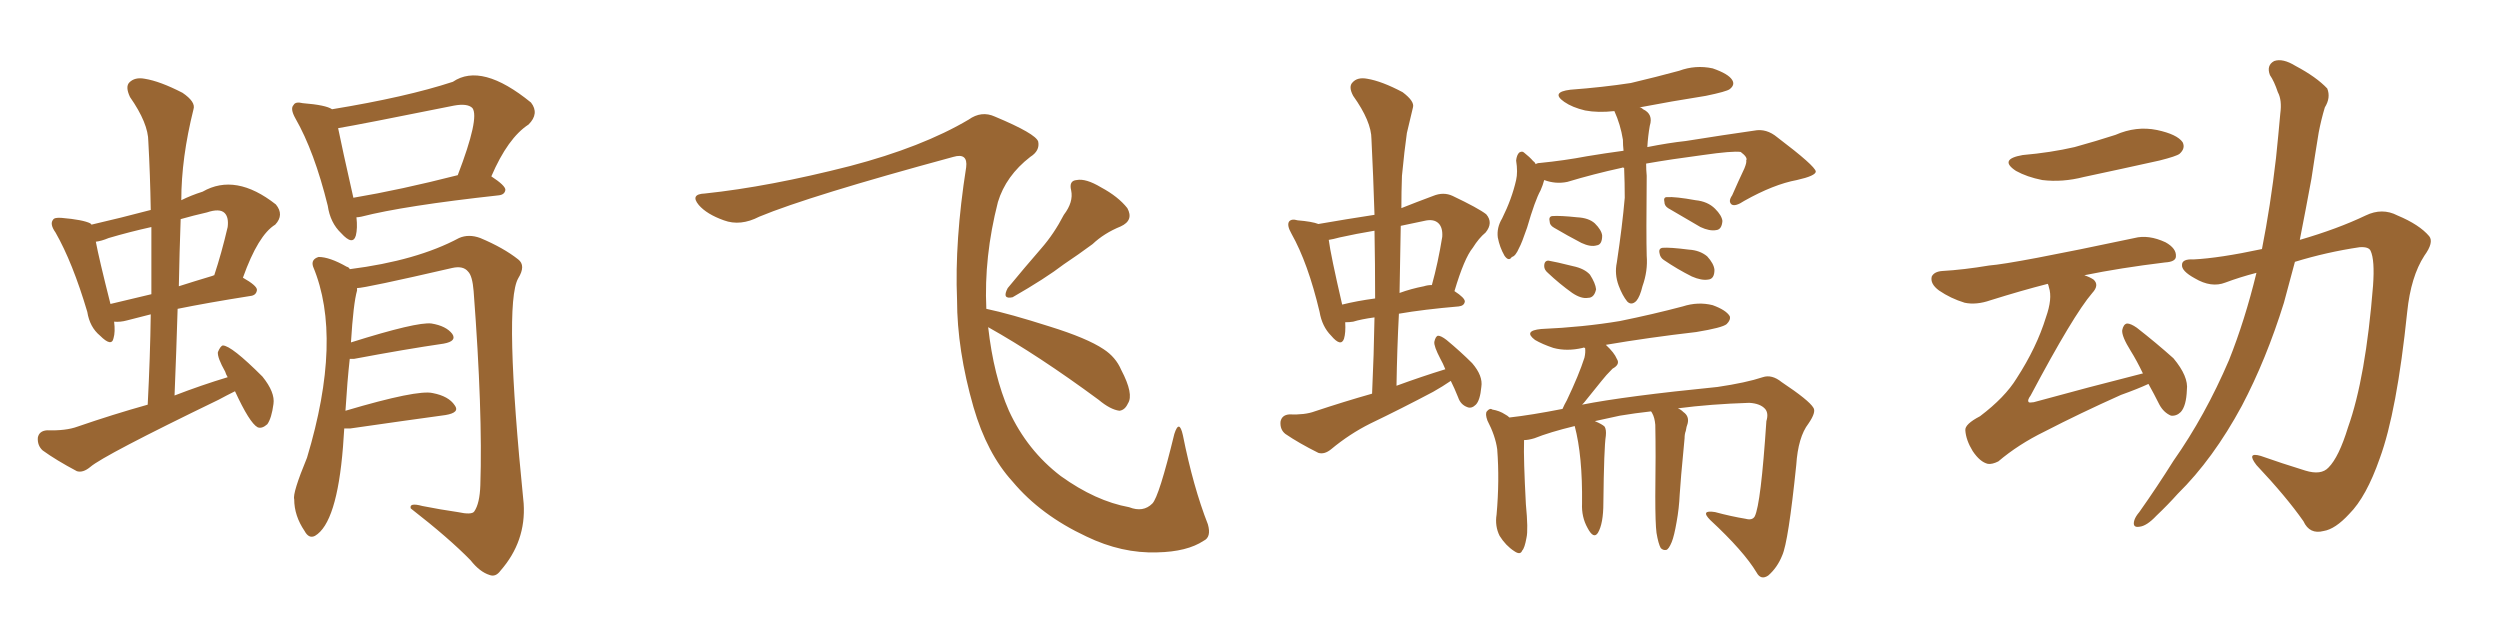 <svg xmlns="http://www.w3.org/2000/svg" xmlns:xlink="http://www.w3.org/1999/xlink" width="600" height="150"><path fill="#996633" padding="10" d="M85.55 52.15L85.55 52.15Q85.84 54.79 85.40 56.54L85.40 56.54Q84.67 59.03 81.88 55.96L81.88 55.96Q79.25 53.47 78.66 49.37L78.66 49.37Q75.44 36.33 70.90 28.42L70.90 28.42Q69.58 26.07 70.46 25.20L70.46 25.20Q70.90 24.32 72.66 24.76L72.66 24.76Q78.22 25.20 79.69 26.22L79.69 26.22Q97.56 23.29 108.69 19.63L108.69 19.63Q115.58 14.94 127.44 24.61L127.44 24.61Q129.49 27.25 126.86 29.88L126.86 29.88Q121.88 33.11 117.92 42.33L117.92 42.33Q121.29 44.53 121.29 45.56L121.29 45.56Q121.14 46.73 119.68 46.88L119.68 46.88Q96.97 49.37 86.72 52.00L86.72 52.00Q85.99 52.15 85.55 52.15ZM84.81 47.46L84.81 47.46Q96.09 45.56 109.86 42.04L109.86 42.04Q115.14 28.27 113.38 25.93L113.38 25.93Q112.21 24.76 108.98 25.34L108.98 25.34Q86.43 29.88 81.15 30.76L81.15 30.76Q82.03 35.16 84.81 47.46ZM82.62 102.83L82.62 102.83Q82.47 104.88 82.32 107.23L82.32 107.23Q80.86 125.54 75.59 128.61L75.59 128.61Q74.12 129.35 73.10 127.44L73.10 127.44Q70.61 123.78 70.61 119.82L70.61 119.82Q70.17 118.36 73.68 109.86L73.68 109.86Q82.32 81.15 75.15 64.01L75.15 64.01Q74.56 62.26 76.46 61.67L76.46 61.67Q79.10 61.67 83.20 64.01L83.20 64.01Q83.79 64.16 83.94 64.60L83.94 64.60Q100.05 62.55 110.16 57.13L110.16 57.13Q112.50 56.10 115.28 57.13L115.28 57.13Q120.85 59.47 124.37 62.26L124.37 62.26Q126.27 63.72 124.37 66.80L124.37 66.80Q120.85 72.95 125.68 120.85L125.68 120.85Q126.27 129.93 120.12 136.96L120.12 136.96Q118.95 138.57 117.48 137.99L117.48 137.99Q115.14 137.26 112.94 134.47L112.94 134.47Q107.81 129.20 98.58 122.02L98.58 122.02Q98.14 120.56 101.37 121.44L101.37 121.44Q105.76 122.31 109.86 122.90L109.86 122.90Q113.23 123.63 113.82 122.75L113.82 122.75Q115.14 120.85 115.28 116.46L115.28 116.46Q115.87 98.88 113.67 69.87L113.67 69.87Q113.38 66.21 112.35 65.19L112.35 65.19Q111.18 63.72 108.54 64.31L108.54 64.31Q87.60 69.14 85.69 69.14L85.69 69.14Q85.69 69.29 85.69 69.73L85.69 69.73Q84.81 72.80 84.23 82.18L84.23 82.18Q100.05 77.20 103.56 77.64L103.56 77.64Q107.08 78.22 108.54 80.13L108.54 80.13Q109.72 81.88 106.49 82.47L106.49 82.47Q97.41 83.79 84.96 86.13L84.96 86.13Q84.38 86.13 83.94 86.13L83.94 86.13Q83.35 91.41 82.91 98.58L82.91 98.58Q100.20 93.46 103.86 94.34L103.86 94.34Q107.67 95.07 109.13 97.27L109.13 97.27Q110.45 99.02 106.93 99.61L106.93 99.61Q97.27 100.93 84.08 102.83L84.08 102.83Q83.20 102.83 82.62 102.83ZM56.40 93.90L56.40 93.90Q54.35 94.92 52.44 95.95L52.44 95.95Q24.90 109.28 21.68 112.06L21.68 112.06Q19.92 113.53 18.46 113.09L18.46 113.09Q13.48 110.45 10.25 108.11L10.25 108.11Q8.94 106.93 9.08 105.03L9.08 105.03Q9.38 103.42 11.28 103.27L11.28 103.27Q15.82 103.42 18.60 102.39L18.60 102.39Q27.10 99.46 35.45 97.12L35.45 97.12Q36.04 85.69 36.18 75.44L36.18 75.44Q32.81 76.32 30.47 76.90L30.47 76.90Q28.86 77.34 27.39 77.20L27.39 77.20Q27.69 79.69 27.25 81.15L27.25 81.15Q26.81 83.35 24.02 80.57L24.02 80.57Q21.53 78.52 20.95 74.85L20.95 74.85Q17.43 62.99 13.33 55.81L13.33 55.81Q11.87 53.76 12.74 52.73L12.74 52.73Q13.04 52.15 14.79 52.29L14.79 52.29Q19.92 52.73 21.68 53.61L21.68 53.61Q21.83 53.76 21.97 53.91L21.97 53.91Q29.00 52.29 36.18 50.39L36.18 50.39Q36.04 41.89 35.60 33.98L35.60 33.98Q35.60 29.59 31.20 23.29L31.20 23.29Q30.03 20.80 31.05 19.78L31.05 19.78Q32.37 18.46 34.72 18.90L34.72 18.90Q38.38 19.48 43.80 22.27L43.80 22.27Q47.02 24.46 46.44 26.22L46.44 26.22Q43.51 37.94 43.51 48.05L43.51 48.05Q45.85 46.88 48.63 46.00L48.63 46.00Q56.54 41.46 66.21 49.07L66.21 49.07Q68.26 51.56 66.06 53.91L66.06 53.91Q61.96 56.40 58.30 66.65L58.30 66.65Q61.67 68.55 61.67 69.58L61.67 69.58Q61.52 70.90 60.06 71.04L60.06 71.04Q49.80 72.66 42.63 74.12L42.63 74.12Q42.33 84.23 41.89 94.92L41.89 94.92Q48.34 92.43 54.64 90.53L54.64 90.53Q54.20 89.79 54.05 89.21L54.05 89.21Q52.15 85.84 52.29 84.52L52.29 84.52Q52.88 83.06 53.47 82.91L53.47 82.91Q55.52 82.91 62.99 90.38L62.99 90.38Q66.06 94.19 65.63 96.97L65.63 96.97Q65.19 100.34 64.16 101.81L64.16 101.81Q62.84 102.98 61.82 102.54L61.82 102.54Q59.91 101.51 56.40 93.90ZM36.33 70.61L36.33 70.61Q36.33 62.11 36.33 54.49L36.33 54.49Q31.05 55.66 26.07 57.13L26.07 57.13Q24.32 57.86 23.00 58.01L23.00 58.01Q23.73 61.96 26.51 72.95L26.51 72.95Q30.91 71.92 36.33 70.61ZM43.36 52.59L43.36 52.59L43.36 52.59Q43.07 60.64 42.92 68.70L42.92 68.70Q46.58 67.53 50.98 66.21L50.98 66.21Q51.27 66.06 51.42 66.06L51.42 66.06Q53.17 60.79 54.64 54.49L54.64 54.49Q54.93 52.15 53.91 51.12L53.91 51.12Q52.73 49.95 49.66 50.98L49.66 50.98Q46.44 51.71 43.36 52.59ZM255.32 51.56L255.32 51.56Q257.67 48.49 257.08 45.70L257.08 45.70Q256.49 43.36 258.40 43.21L258.40 43.21Q260.60 42.77 264.26 44.97L264.26 44.97Q268.36 47.17 270.56 49.95L270.56 49.95Q272.17 52.88 268.95 54.35L268.95 54.35Q264.99 55.96 262.21 58.59L262.21 58.59Q258.84 61.08 255.32 63.43L255.32 63.43Q250.93 66.80 243.02 71.34L243.02 71.34Q240.38 71.92 241.85 69.14L241.85 69.14Q245.95 64.16 249.90 59.62L249.90 59.62Q252.98 56.10 255.32 51.56ZM237.16 78.52L237.16 78.52L237.16 78.52Q238.48 90.23 242.14 98.58L242.14 98.58Q246.53 108.11 254.59 114.26L254.59 114.26Q262.94 120.26 271.00 121.73L271.00 121.73Q274.37 123.05 276.56 120.85L276.56 120.85Q278.17 119.24 281.84 104.15L281.84 104.15Q283.01 100.49 283.89 104.44L283.89 104.44Q286.38 116.89 289.89 125.83L289.89 125.83Q290.77 128.91 288.87 129.79L288.87 129.79Q284.91 132.42 277.73 132.57L277.73 132.57Q269.24 132.86 260.74 128.76L260.74 128.76Q249.76 123.63 243.02 115.58L243.02 115.58Q236.87 108.84 233.64 97.71L233.64 97.71Q229.69 83.94 229.69 71.92L229.69 71.92Q229.10 57.86 231.88 40.14L231.88 40.14Q232.32 36.62 228.81 37.65L228.81 37.65Q194.24 47.02 182.23 52.00L182.23 52.00Q177.69 54.35 173.73 52.88L173.73 52.88Q169.63 51.42 167.72 49.22L167.72 49.22Q165.53 46.58 169.19 46.44L169.19 46.44Q184.57 44.82 204.05 39.84L204.05 39.84Q221.34 35.30 232.47 28.71L232.47 28.71Q235.55 26.51 238.77 27.98L238.77 27.98Q248.58 32.08 249.17 33.98L249.17 33.98Q249.61 36.18 247.27 37.65L247.27 37.65Q241.41 42.19 239.50 48.49L239.50 48.49Q236.13 61.67 236.72 74.12L236.72 74.12Q242.29 75.29 251.95 78.37L251.95 78.37Q260.89 81.15 264.84 83.79L264.84 83.79Q267.77 85.69 269.09 88.77L269.09 88.77Q272.17 94.63 270.70 96.83L270.70 96.83Q269.97 98.44 268.65 98.58L268.65 98.58Q266.46 98.29 263.67 95.95L263.67 95.95Q249.17 85.25 237.16 78.52ZM348.19 91.41L348.19 91.41Q346.29 92.72 343.95 94.04L343.95 94.04Q336.47 98.00 328.86 101.66L328.86 101.66Q323.88 104.15 319.48 107.81L319.48 107.81Q317.87 109.13 316.41 108.69L316.41 108.69Q311.72 106.35 308.50 104.15L308.50 104.15Q307.18 103.13 307.32 101.22L307.32 101.22Q307.62 99.61 309.38 99.46L309.38 99.46Q313.18 99.61 315.53 98.73L315.53 98.73Q322.56 96.39 329.30 94.48L329.30 94.48Q329.74 84.96 329.88 76.17L329.88 76.17Q326.66 76.61 324.76 77.20L324.76 77.20Q323.88 77.34 322.85 77.34L322.85 77.34Q323.00 79.83 322.56 81.30L322.56 81.30Q321.83 83.35 319.48 80.57L319.48 80.57Q317.29 78.37 316.70 74.85L316.70 74.85Q313.92 63.13 309.96 56.10L309.96 56.10Q308.79 54.05 309.38 53.17L309.38 53.17Q309.96 52.44 311.43 52.88L311.43 52.88Q314.94 53.17 316.41 53.76L316.41 53.76Q323.14 52.59 329.88 51.56L329.88 51.56Q329.59 42.19 329.15 33.40L329.15 33.40Q329.15 29.15 324.76 23.00L324.76 23.00Q323.58 20.80 324.61 19.78L324.61 19.78Q325.78 18.46 328.13 18.90L328.13 18.90Q331.64 19.48 336.62 22.12L336.62 22.12Q339.55 24.32 339.11 25.78L339.11 25.78Q338.53 28.27 337.65 31.93L337.65 31.93Q337.06 36.04 336.47 42.19L336.47 42.19Q336.33 46.00 336.33 49.95L336.33 49.95Q339.99 48.49 343.95 47.02L343.95 47.02Q346.44 46.00 348.63 47.02L348.63 47.02Q354.79 49.95 356.69 51.42L356.69 51.42Q358.45 53.47 356.54 55.81L356.54 55.81Q354.93 57.13 353.47 59.47L353.47 59.47Q351.42 61.96 349.07 69.87L349.07 69.87Q351.56 71.48 351.56 72.36L351.56 72.36Q351.42 73.39 350.10 73.54L350.10 73.54Q341.60 74.27 335.74 75.29L335.74 75.29Q335.30 83.64 335.16 92.58L335.16 92.58Q341.16 90.38 346.88 88.62L346.88 88.62Q346.29 87.16 345.70 86.13L345.70 86.13Q344.09 83.06 344.24 82.03L344.24 82.03Q344.53 80.71 345.12 80.57L345.12 80.57Q345.85 80.57 347.17 81.59L347.17 81.59Q350.54 84.38 353.32 87.16L353.32 87.16Q355.96 90.23 355.52 92.87L355.52 92.87Q355.22 96.09 354.20 97.12L354.20 97.12Q353.17 98.14 352.15 97.71L352.15 97.71Q350.54 97.12 349.95 95.36L349.95 95.36Q349.07 93.16 348.19 91.41ZM330.03 71.63L330.03 71.63Q330.03 63.28 329.88 55.37L329.88 55.37Q325.49 56.10 321.53 56.98L321.53 56.98Q319.92 57.42 318.90 57.57L318.90 57.57Q319.34 61.08 322.12 73.10L322.12 73.10Q325.63 72.22 330.03 71.63ZM336.18 54.20L336.18 54.20Q336.04 62.26 335.89 70.31L335.89 70.31Q338.67 69.29 341.75 68.70L341.75 68.70Q342.63 68.41 343.65 68.41L343.65 68.41Q345.12 63.13 346.14 56.84L346.14 56.84Q346.29 54.64 345.26 53.61L345.26 53.61Q344.09 52.44 341.75 53.03L341.75 53.03Q338.96 53.61 336.18 54.20ZM389.79 40.28L389.79 40.28Q389.36 40.14 389.21 40.28L389.21 40.28Q382.47 41.75 376.17 43.65L376.17 43.65Q373.39 44.24 370.61 43.21L370.61 43.21Q370.31 44.38 369.73 45.70L369.73 45.70Q368.41 48.05 366.50 54.64L366.50 54.64Q365.19 58.45 364.60 59.47L364.60 59.47Q363.72 61.52 362.84 61.67L362.84 61.67Q362.11 62.84 361.08 61.38L361.08 61.38Q359.91 59.33 359.47 56.98L359.47 56.98Q359.18 54.64 360.50 52.44L360.50 52.44Q362.84 47.75 363.87 43.21L363.87 43.21Q364.31 41.31 363.87 38.53L363.87 38.53Q364.01 37.21 364.60 36.62L364.60 36.62Q365.33 36.18 365.77 36.62L365.77 36.62Q367.09 37.65 367.97 38.67L367.97 38.67Q368.41 38.96 368.55 39.40L368.55 39.40Q368.99 39.11 369.58 39.11L369.58 39.11Q375.44 38.53 380.86 37.50L380.86 37.50Q385.25 36.77 389.65 36.18L389.65 36.18Q389.50 34.86 389.50 33.54L389.50 33.54Q388.92 29.88 387.45 26.66L387.45 26.66Q383.50 27.10 380.42 26.51L380.42 26.51Q377.34 25.78 375.44 24.46L375.44 24.46Q372.07 22.12 376.90 21.53L376.90 21.53Q384.67 20.95 391.41 19.92L391.41 19.92Q397.56 18.46 402.98 16.99L402.98 16.99Q406.93 15.53 411.04 16.41L411.04 16.41Q414.84 17.72 415.72 19.19L415.72 19.19Q416.46 20.36 415.14 21.39L415.14 21.39Q414.40 21.97 409.42 23.00L409.42 23.00Q401.07 24.32 393.46 25.78L393.46 25.78Q393.90 25.78 394.34 26.22L394.34 26.22Q396.83 27.39 395.95 30.18L395.95 30.18Q395.51 32.67 395.36 35.30L395.36 35.30Q400.49 34.28 404.59 33.84L404.59 33.84Q413.82 32.37 421.00 31.35L421.00 31.35Q423.93 30.76 426.56 32.96L426.56 32.96Q435.64 39.84 435.79 41.16L435.79 41.16Q435.79 42.19 431.25 43.21L431.25 43.21Q425.68 44.24 418.65 48.19L418.65 48.19Q416.46 49.66 415.58 49.07L415.58 49.07Q414.70 48.34 415.72 46.88L415.72 46.88Q417.19 43.51 418.65 40.43L418.65 40.43Q419.24 38.96 419.09 38.53L419.09 38.53Q419.53 37.79 417.77 36.47L417.77 36.47Q415.87 36.18 408.69 37.21L408.69 37.21Q400.93 38.23 395.07 39.26L395.07 39.26Q395.07 40.72 395.21 42.19L395.21 42.19Q395.07 56.54 395.21 61.38L395.21 61.38Q395.51 65.04 394.19 68.70L394.19 68.70Q393.60 71.19 392.72 72.22L392.72 72.22Q391.55 73.39 390.53 72.36L390.53 72.36Q389.36 70.90 388.48 68.55L388.48 68.55Q387.45 65.77 388.04 62.99L388.04 62.99Q389.36 54.20 389.94 47.46L389.94 47.46Q389.94 43.95 389.79 40.28ZM371.48 65.48L371.48 65.48Q370.61 64.75 370.61 63.87L370.61 63.87Q370.61 62.55 371.63 62.55L371.63 62.55Q373.39 62.84 377.49 63.87L377.49 63.87Q380.27 64.45 381.59 65.92L381.59 65.92Q382.91 67.97 383.06 69.43L383.06 69.43Q382.62 71.48 381.15 71.48L381.15 71.48Q379.54 71.78 377.34 70.31L377.34 70.31Q374.27 68.12 371.48 65.48ZM372.95 54.64L372.95 54.64Q371.92 54.05 371.92 53.17L371.92 53.17Q371.63 52.00 372.51 51.86L372.51 51.86Q374.41 51.71 378.52 52.15L378.52 52.15Q381.30 52.29 382.76 53.61L382.76 53.61Q384.38 55.22 384.52 56.54L384.52 56.54Q384.52 58.74 383.20 58.89L383.20 58.89Q381.74 59.33 379.54 58.30L379.54 58.30Q376.17 56.54 372.95 54.64ZM400.34 49.95L400.34 49.95Q399.46 49.37 399.46 48.49L399.46 48.49Q399.17 47.31 400.05 47.31L400.05 47.31Q402.10 47.17 406.93 48.05L406.93 48.05Q409.86 48.34 411.62 50.10L411.62 50.10Q413.23 51.71 413.38 53.03L413.38 53.03Q413.23 55.08 411.91 55.22L411.91 55.22Q410.30 55.52 408.11 54.49L408.11 54.49Q404.30 52.29 400.34 49.95ZM399.32 62.40L399.32 62.40Q398.44 61.82 398.29 60.79L398.29 60.79Q398.00 59.62 399.02 59.47L399.02 59.47Q400.78 59.33 405.32 59.91L405.32 59.91Q407.96 60.06 409.72 61.52L409.72 61.52Q411.33 63.28 411.47 64.75L411.47 64.75Q411.47 66.94 410.01 67.09L410.01 67.09Q408.40 67.38 406.05 66.36L406.05 66.36Q402.54 64.60 399.32 62.40ZM397.56 127.88L397.56 127.88L397.56 127.88Q397.27 125.68 397.27 119.09L397.27 119.09Q397.41 108.69 397.27 101.95L397.27 101.95Q397.12 100.20 396.53 99.17L396.53 99.17Q396.39 98.88 396.24 98.73L396.24 98.73Q392.29 99.17 388.77 99.76L388.77 99.76Q385.40 100.49 382.76 101.07L382.76 101.07Q384.52 101.81 385.11 102.39L385.11 102.39Q385.55 103.13 385.40 104.59L385.40 104.59Q384.96 107.37 384.81 120.70L384.81 120.70Q384.81 125.68 383.50 127.88L383.50 127.88Q382.47 129.49 381.01 126.71L381.01 126.71Q379.54 124.07 379.69 120.85L379.69 120.85Q379.83 109.42 377.93 102.25L377.93 102.25Q371.92 103.71 368.26 105.18L368.26 105.18Q366.80 105.62 365.77 105.62L365.77 105.62Q365.77 105.91 365.77 106.05L365.77 106.05Q365.63 110.01 366.21 121.00L366.21 121.00Q366.80 127.15 366.36 129.05L366.36 129.05Q365.92 131.54 365.33 132.13L365.33 132.13Q364.89 133.30 363.43 132.28L363.43 132.28Q361.38 130.96 359.91 128.61L359.91 128.61Q358.74 126.27 359.18 123.49L359.18 123.49Q359.91 115.28 359.33 107.81L359.33 107.81Q358.89 104.59 356.98 100.93L356.98 100.93Q356.40 99.32 356.84 98.73L356.84 98.73Q357.57 97.85 358.15 98.29L358.15 98.29Q359.91 98.58 361.23 99.46L361.23 99.46Q361.82 99.76 362.26 100.20L362.26 100.20Q367.53 99.61 375 98.14L375 98.14Q375.44 97.12 376.03 96.09L376.03 96.09Q378.96 89.94 380.27 85.84L380.27 85.84Q380.57 84.52 380.42 83.50L380.42 83.50Q379.98 83.35 379.83 83.50L379.83 83.50Q376.03 84.38 372.80 83.50L372.80 83.50Q370.17 82.62 368.41 81.59L368.41 81.59Q365.48 79.39 369.87 78.96L369.87 78.96Q379.98 78.52 388.77 77.05L388.77 77.05Q396.68 75.44 403.86 73.54L403.86 73.54Q407.52 72.36 411.04 73.24L411.04 73.24Q414.26 74.41 415.14 75.88L415.14 75.88Q415.43 76.76 414.40 77.78L414.40 77.78Q413.38 78.66 407.08 79.69L407.08 79.69Q395.65 81.01 385.40 82.76L385.40 82.76Q387.45 84.67 388.04 86.13L388.04 86.13Q388.92 87.45 387.01 88.48L387.01 88.48Q385.40 90.09 384.38 91.41L384.38 91.41Q382.03 94.34 380.13 96.68L380.13 96.68Q379.83 96.97 379.69 97.12L379.69 97.12Q390.09 95.07 412.21 92.87L412.21 92.87Q419.09 91.85 423.05 90.53L423.05 90.53Q425.24 89.79 427.59 91.70L427.59 91.70Q434.18 96.09 435.21 97.85L435.21 97.85Q435.94 98.88 434.03 101.66L434.03 101.66Q431.54 104.88 431.10 111.62L431.10 111.62Q429.20 130.08 427.73 133.30L427.73 133.30Q426.56 136.23 424.37 138.13L424.37 138.13Q422.61 139.31 421.58 137.40L421.58 137.40Q418.51 132.28 410.45 124.80L410.45 124.80Q407.96 122.31 411.62 122.90L411.62 122.90Q415.43 123.93 418.95 124.51L418.95 124.51Q420.56 124.95 421.14 123.93L421.14 123.93Q422.61 121.00 423.93 101.07L423.93 101.07Q424.51 99.17 423.63 98.14L423.63 98.14Q422.46 96.83 419.82 96.68L419.82 96.68Q410.60 96.97 402.69 98.00L402.69 98.00Q403.42 98.29 404.00 98.88L404.00 98.88Q405.47 99.90 405.03 101.66L405.03 101.66Q404.74 102.39 404.59 103.42L404.59 103.42Q404.30 104.15 404.30 105.18L404.30 105.18Q403.27 115.87 403.13 118.65L403.13 118.65Q402.98 122.02 402.39 125.24L402.39 125.24Q401.81 128.61 401.22 130.08L401.22 130.08Q400.49 131.84 399.90 131.98L399.90 131.98Q399.17 132.13 398.58 131.54L398.58 131.54Q398.00 130.52 397.56 127.88ZM485.45 37.21L485.45 37.21Q492.19 36.62 497.90 35.30L497.90 35.30Q503.17 33.84 507.71 32.37L507.71 32.37Q512.70 30.18 517.68 31.20L517.68 31.20Q522.51 32.23 523.83 34.13L523.83 34.13Q524.56 35.60 523.10 36.91L523.10 36.91Q522.36 37.50 518.26 38.53L518.26 38.53Q509.03 40.58 500.10 42.48L500.10 42.48Q494.97 43.80 490.14 43.21L490.14 43.21Q486.47 42.48 483.84 41.02L483.84 41.02Q479.59 38.23 485.45 37.21ZM515.63 92.14L515.63 92.14Q513.13 93.31 509.03 94.78L509.03 94.78Q499.22 99.17 490.72 103.56L490.72 103.56Q484.42 106.64 479.59 110.74L479.59 110.74Q478.13 111.47 477.10 111.33L477.10 111.33Q475.20 110.89 473.44 108.25L473.44 108.25Q471.83 105.62 471.68 103.27L471.68 103.27Q471.53 101.81 475.20 99.90L475.20 99.90Q481.20 95.36 483.98 90.82L483.98 90.82Q488.82 83.35 491.02 76.17L491.02 76.17Q492.63 71.63 491.75 68.99L491.75 68.99Q491.60 68.26 491.46 68.12L491.46 68.12Q485.16 69.73 477.69 72.07L477.69 72.07Q474.32 73.24 471.53 72.66L471.53 72.66Q468.16 71.63 465.38 69.73L465.38 69.73Q463.18 68.12 463.62 66.36L463.62 66.36Q464.21 65.19 466.11 65.04L466.11 65.04Q471.24 64.75 477.39 63.72L477.39 63.72Q483.25 63.28 512.26 57.13L512.26 57.13Q515.63 56.25 519.73 58.15L519.73 58.15Q522.36 59.62 522.22 61.52L522.22 61.52Q522.22 62.84 519.58 62.99L519.58 62.99Q508.74 64.31 500.24 66.06L500.24 66.06Q501.56 66.50 502.44 67.09L502.44 67.09Q503.91 68.41 502.15 70.31L502.15 70.31Q497.61 75.59 487.35 94.92L487.35 94.92Q486.47 96.09 486.91 96.53L486.91 96.53Q487.06 96.68 488.09 96.53L488.09 96.53Q501.42 92.87 514.16 89.65L514.16 89.65Q514.16 89.65 514.31 89.65L514.31 89.65Q512.84 86.57 511.38 84.23L511.38 84.23Q509.18 80.71 509.33 79.25L509.33 79.25Q509.62 77.78 510.50 77.64L510.50 77.64Q511.38 77.64 512.84 78.66L512.84 78.66Q517.53 82.32 521.63 85.99L521.63 85.99Q525.29 90.38 524.85 93.60L524.85 93.60Q524.71 97.41 523.39 98.88L523.39 98.88Q522.36 99.90 521.04 99.76L521.04 99.76Q519.29 99.02 518.26 97.12L518.26 97.12Q516.94 94.48 515.63 92.14ZM541.55 65.48L541.55 65.48L541.55 65.48Q537.60 66.50 534.08 67.82L534.08 67.82Q530.71 69.14 526.76 66.80L526.76 66.80Q523.54 65.04 523.68 63.57L523.68 63.57Q523.68 62.11 526.46 62.26L526.46 62.26Q532.62 61.96 542.87 59.77L542.87 59.77Q544.92 49.37 546.24 37.94L546.24 37.94Q546.83 32.23 547.27 27.25L547.27 27.25Q547.71 24.02 546.68 22.12L546.68 22.12Q545.80 19.48 544.78 18.02L544.78 18.02Q543.90 15.67 545.80 14.65L545.80 14.65Q547.85 13.92 550.93 15.82L550.93 15.82Q555.91 18.46 558.54 21.24L558.54 21.24Q559.42 23.44 557.96 25.78L557.96 25.78Q557.08 28.71 556.49 31.79L556.49 31.79Q555.62 37.06 554.74 42.92L554.74 42.92Q553.42 50.10 551.95 57.57L551.95 57.57Q561.04 54.93 567.77 51.71L567.77 51.71Q571.73 49.80 575.39 51.71L575.39 51.71Q580.66 53.91 583.01 56.69L583.01 56.69Q584.18 58.15 581.84 61.38L581.84 61.38Q578.61 66.36 577.73 74.85L577.73 74.85Q575.24 98.88 571.14 110.01L571.14 110.01Q567.92 119.24 563.82 123.34L563.82 123.34Q560.45 127.00 557.67 127.44L557.67 127.44Q554.30 128.32 552.83 125.10L552.83 125.10Q548.73 119.24 541.55 111.62L541.55 111.62Q539.06 108.40 542.58 109.42L542.58 109.42Q547.56 111.18 553.27 112.94L553.27 112.94Q557.08 114.11 558.84 112.21L558.84 112.21Q561.33 109.72 563.53 102.54L563.53 102.54Q567.77 90.67 569.53 68.55L569.53 68.55Q569.97 62.40 568.95 60.21L568.95 60.21Q568.51 59.18 566.31 59.33L566.31 59.33Q558.40 60.50 550.78 62.84L550.78 62.84Q549.46 67.68 548.14 72.66L548.14 72.66Q543.90 86.28 538.04 97.41L538.04 97.41Q531.15 110.16 522.66 118.51L522.66 118.51Q520.31 121.14 517.53 123.78L517.53 123.78Q515.19 126.27 513.43 126.42L513.43 126.42Q511.67 126.71 512.26 124.80L512.26 124.80Q512.55 123.93 513.43 122.90L513.43 122.90Q517.68 116.89 521.63 110.60L521.63 110.60Q529.25 99.76 534.96 86.43L534.96 86.43Q538.77 76.90 541.55 65.48Z"/></svg>
